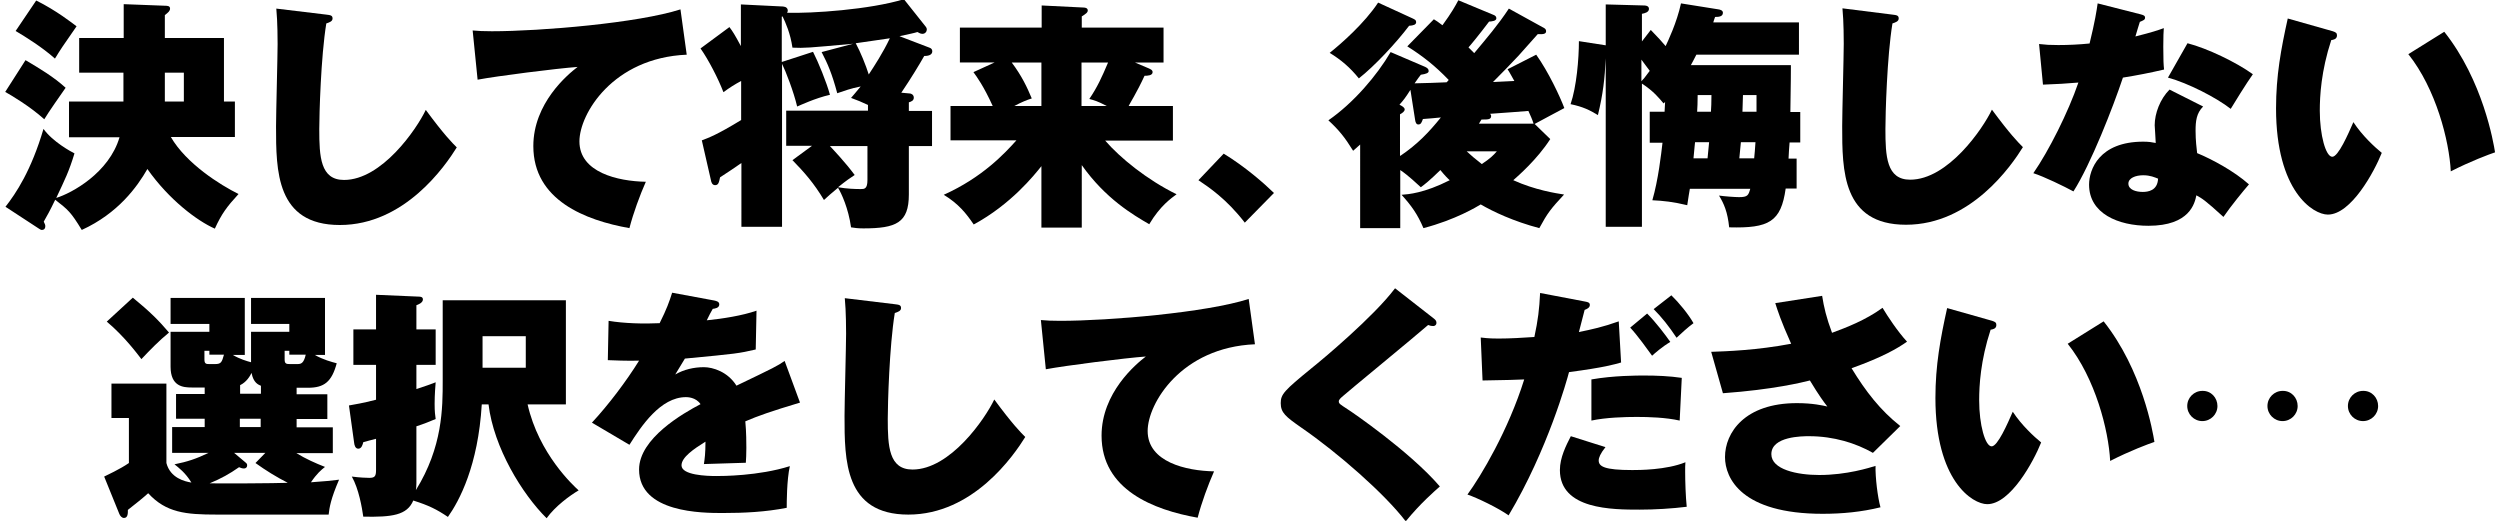 <?xml version="1.0" encoding="utf-8"?>
<!-- Generator: Adobe Illustrator 22.1.0, SVG Export Plug-In . SVG Version: 6.00 Build 0)  -->
<svg version="1.0" id="レイヤー_1" xmlns="http://www.w3.org/2000/svg" xmlns:xlink="http://www.w3.org/1999/xlink" x="0px"
	 y="0px" viewBox="0 0 960 200" style="enable-background:new 0 0 960 200;" xml:space="preserve">
<g>
	<g>
		<path d="M9.8,23.1c5.4,3.2,10.8,6.4,15.4,10.6c-2.3,3.3-6.4,9.1-8.2,12.1c-5.5-5-13-9.4-15-10.5L9.8,23.1z M26.5,52.6V39h20.9
			V27.9H30.4V14.6h17.1v-13l15.8,0.6c1.1,0,2,0.1,2,1.1c0,0.9-0.7,1.5-2,2.5v8.8h22.7V39h4.2v13.6H65.6c5.9,10.2,18.9,18.4,26,21.9
			c-4.5,4.9-6.5,7.6-9.1,13.3c-6.8-3-17.6-11.1-25.9-22.9c-3.9,6.8-11.2,17-25.2,23.4c-4.2-6.9-5.2-7.7-10.2-11.6
			c-2,4.2-3.2,6.3-4.4,8.4c0.5,1,0.6,1.3,0.6,1.8c0,0.9-0.5,1.4-1.3,1.4c-0.4,0-0.7-0.2-1.3-0.6L2.1,79.4c4-5.1,9.9-13.9,14.6-29.9
			c3.6,5,10.7,8.8,11.9,9.4c-2.1,6.9-3.6,9.9-7,17.1c5.9-1.8,20.3-9.6,24.3-23.3H26.5z M13.9,0.2c7.7,3.8,13.9,8.7,15.5,9.9
			c-5.5,7.9-6.1,8.8-8.3,12.4C16.3,18.2,9.9,14.2,6,11.9L13.9,0.2z M70.6,39V27.9h-7.3V39H70.6z"/>
		<path d="M125.2,5.6c1.7,0.2,2.5,0.3,2.5,1.5c0,1.1-1.2,1.5-2.4,1.9c-2.1,12.8-2.7,35.1-2.7,40.6c0,10.5,0.4,19.5,9.5,19.5
			c14.5,0,27.9-19.5,31.4-26.9c7,9.5,10.1,12.6,11.9,14.4c-4.4,7.1-20,29.8-44.9,29.8c-24.5,0-24.5-20.9-24.5-37.9
			c0-5,0.6-27.1,0.6-31.6c0-0.9,0-8.6-0.5-13.6L125.2,5.6z"/>
		<path d="M263.7,21c-28.3,1.2-41.2,22.7-41.2,33.3c0,11.9,14.7,15.3,25.5,15.5c-2.3,5.2-4.8,12-6.3,17.8
			c-16.9-3-36.9-10.7-36.9-31.5c0-16.5,13.2-27.5,17-30.4c-8.2,0.6-31,3.5-38.4,4.9l-1.9-18.9c2,0.2,4.3,0.3,7.4,0.3
			c18.9,0,56.3-3.2,72.4-8.4L263.7,21z"/>
		<path d="M349.4,35.9c0.4,0,1.5,0.4,1.5,1.6c0,1.1-0.9,1.5-1.9,1.8v3.3h8.9v13.5h-8.9v18.6c0,10.9-4.9,13-17.5,13
			c-2.2,0-3.4-0.2-4.7-0.4c-1-7.3-3.7-13.1-5-15.2c-2.8,2.3-4,3.4-5.4,4.7c-3.8-6.4-7.6-10.7-12.1-15.3l7.5-5.5h-9.9V42.5h31.4v-2.2
			c-2.3-1.1-4.3-1.9-6.5-2.7c0.9-1.1,1.7-1.9,3.7-4.4c-4,0.8-6,1.6-9,2.6c-2-7.5-3.7-11.4-6-15.8l12.1-3.2
			c-17.7,1.6-18.5,1.7-23.3,1.5c-0.8-5.5-2.6-9.5-3.8-12l-0.3,0.1v17.4l12-3.9c2,3.9,5.2,11.7,6.5,16.5c-5.7,1.3-11.6,4.1-12.6,4.5
			c-1.3-5.6-4.4-13.6-5.8-16.4v62.6h-15.6V62.6c-3.4,2.4-4,2.7-8.2,5.5c-0.4,1.9-0.6,3-1.9,3c-1.2,0-1.5-1.3-1.6-1.9l-3.5-15.3
			c2.6-1,5.6-2,15.1-7.8v-15c-2.3,1.2-4.5,2.6-6.8,4.3c-2-5.2-5.7-12.4-8.8-16.8l11.1-8.2c1.2,1.6,2,2.8,4.4,7.3V1.7l16.2,0.8
			c1.2,0.1,1.8,0.7,1.8,1.6c0,0.4-0.1,0.5-0.3,0.8c9.5,0.3,31.8-1.2,44.9-5.2l8.5,10.7c0.2,0.3,0.3,0.6,0.3,0.9
			c0,0.8-0.6,1.7-1.7,1.7c-0.8,0-1.5-0.5-1.9-0.7c-1.6,0.5-2.9,0.7-6.9,1.6l11.5,4.4c0.6,0.2,1.1,0.6,1.1,1.4c0,1.7-2.2,1.8-3.1,1.8
			c-1.7,3-5,8.5-8.8,14.1L349.4,35.9z M333.2,56.1h-14.5c1.2,1.3,5.8,6.1,9.5,11.1c-1.7,1.1-3.3,2.2-6.4,4.7
			c3.4,0.6,6.6,0.7,8.7,0.7c1.4,0,2.6,0,2.6-3.5V56.1z M328.6,16.6c1.8,3.3,3.9,8.5,5,12c2.1-3.2,5.5-8.4,8.1-13.9
			C337.9,15.2,331.9,16.2,328.6,16.6z"/>
		<path d="M415.3,87.4h-15.4V63.8c-2.7,3.4-11.7,14.7-26,22.4c-2.9-4.3-5.9-8-11.5-11.4c14.9-6.7,23.4-15.9,27.9-20.9H365V40.7h16.2
			c-3.5-7.7-6.1-11.2-7.4-13l8.1-3.7h-13.3V10.6h31.4V2.1l16.2,0.8c0.5,0,1.5,0.2,1.5,1.1c0,0.8-0.7,1.3-2.3,2.3v4.3h31.4V24h-11
			l5.2,2.2c0.6,0.3,1.6,0.6,1.6,1.5c0,1.3-1.9,1.4-3.1,1.4c-3,6.5-5.7,10.7-6.1,11.6h17v13.3h-26c5.7,6.6,16,15,27.4,20.6
			c-2,1.5-6.2,4.3-10.5,11.5c-6.2-3.6-16.8-9.8-25.9-22.7V87.4z M399.9,40.7V24h-11.4c3.9,5.2,5.9,9.5,7.7,13.8
			c-1.9,0.6-3.9,1.4-6.7,2.9H399.9z M415.3,24v16.7h9.7c-3.6-1.9-4.9-2.2-6.7-2.7c3.1-4.6,4.7-8.1,7.2-14H415.3z"/>
		<path d="M469.9,59c8.2,5,15.5,11.4,19.3,15.1l-11.2,11.4c-7-9.1-13.8-13.6-17.8-16.3L469.9,59z"/>
		<path d="M595.3,53.4c-5,7.8-12.4,14.2-14.2,15.8c8.4,3.8,16.3,5,19.5,5.5c-5.1,5.5-6.3,7-9.5,12.9c-9.9-2.6-17.9-6.4-22.5-9.1
			c-1.5,0.9-9.7,5.9-22,9.1c-2.3-5.4-4.6-8.6-8.4-12.8c2.6-0.2,8.6-0.6,18.5-5.6c-0.6-0.5-1.9-1.8-3.6-3.9c-4.2,4.1-5.9,5.4-7.5,6.6
			c-1.6-1.4-4.5-4.3-7.9-6.6v22.3h-15.4V55.5c-1.1,1-1.7,1.5-2.7,2.4c-3.2-5.2-5.5-8-9.5-11.7c9.7-6.7,18.7-17.3,23.9-26.2l13.3,5.7
			c1,0.5,1.3,0.9,1.3,1.6c0,0.7-0.9,1.1-3,1.4c-0.8,1-1,1.3-2.4,3.3c1.9,0,10.6-0.3,12.3-0.4c0.3-0.3,0.6-0.6,0.8-0.9
			c-5.3-5.5-9.9-9.1-15.9-12.9l10.2-10.4c1.2,0.7,1.4,0.9,3.3,2.3c3.5-4.8,5-7.5,6.1-9.6l13.7,5.7c0.5,0.2,0.9,0.6,0.9,1.2
			c0,1.1-1.7,1.2-2.8,1.3c-3.6,4.8-7.4,9.4-7.9,9.9c1,1,1.6,1.6,2.2,2.2c4.5-5.4,9.3-11,13.3-17.1l13.6,7.5c0.5,0.3,0.7,0.7,0.7,1.2
			c0,1.1-1.2,1.2-3.2,1.1c-1.2,1.3-6.3,7.1-7.4,8.3c-2.5,2.7-7,7.3-9.8,10.1c3.6-0.2,4.1-0.2,8.2-0.4c-0.2-0.3-2-3.7-2.6-4.5l11-5.6
			c4.7,6.6,9.1,16,10.8,20.5c-2,1.1-8.9,4.7-11.4,6.1L595.3,53.4z M542.5,7.1c0.8,0.4,1.3,0.6,1.3,1.4c0,1-1.1,1.3-2.7,1.4
			c-5,6.6-13.3,15.5-19.3,20.2c-3.4-4.2-6.8-7.1-11.2-9.8c4.4-3.5,13.4-11.4,18.6-19.3L542.5,7.1z M537.8,59.8
			c6.6-4.5,10.8-8.9,15.5-14.7c-0.7,0.1-6.5,0.6-6.9,0.6c-0.5,1.3-0.7,2.1-1.8,2.1c-0.8,0-1.1-1-1.2-1.8l-1.8-11.5
			c-1.9,3-2.6,3.9-4.2,5.7c1.2,0.6,2,1.2,2,1.8c0,0.8-0.9,1.4-1.8,1.9V59.8z M563.2,58.1c1.5,1.4,3.1,2.8,5.8,4.9
			c3.2-2.1,4.4-3.3,5.8-4.9H563.2z M588.9,47.5c-0.6-1.9-1.2-3.1-2-4.9c-5.2,0.4-6.1,0.5-14.7,1.1c0.3,0.3,0.4,0.6,0.4,0.8
			c0,1.4-1.1,1.4-3.7,1.4c-0.6,0.9-0.8,1.3-1,1.6H588.9z"/>
		<path d="M659.9,3.6c0.7,0.1,1.7,0.4,1.7,1.3c0,1.6-1.9,1.6-3,1.6c-0.3,0.9-0.5,1.3-0.7,2.1h32.9V21h-39.4c-1,1.9-1.4,2.8-2.1,4
			h38.4V26c0,0.7,0,5.3-0.2,17h3.8v11.7h-4.1c-0.1,1-0.4,5.4-0.4,6.2h3.1v11.5h-4.2c-1.8,12.8-6.4,15.3-21.7,14.9
			c-0.6-5.9-2-9.1-3.9-12.2c2.1,0.3,6.1,0.6,7.7,0.6c3.3,0,3.6-0.7,4.3-3.2h-23.2c-0.3,1.8-0.5,2.9-1,6.3c-5.4-1.3-9.1-1.7-13.4-1.9
			c2.3-7.9,3.4-17.8,3.9-22.1h-4.9V42.9h5.7c0.1-1.5,0.1-2.3,0.2-3.8c-0.2,0.3-0.4,0.5-0.6,0.6c-1.6-1.9-3.8-4.7-8.3-7.6v55h-13.9
			V22.4c-0.4,8-1,13.5-3,21.8c-3.1-1.9-5.7-3.2-10.5-4.2c2.3-6.7,3.2-17.4,3.2-24.2l10.3,1.6V1.7l14.7,0.4c0.3,0,1.9,0,1.9,1.3
			s-1.6,1.7-2.7,1.9v10.6l3.4-4.4c2.8,2.9,4.3,4.5,5.7,6.2c0.8-1.7,4.3-9,5.9-16.4L659.9,3.6z M630.3,31.2c0.6-0.6,1.4-1.5,3.2-4
			c-0.9-1.3-1.8-2.3-3.2-4.3V31.2z M655.7,60.8c0.2-2,0.4-4.1,0.6-6.2h-5.4c-0.1,0.6-0.1,1.2-0.6,6.2H655.7z M657,42.9
			c0.1-1.6,0.2-3.4,0.2-6.4h-5.3c0,3.3-0.1,4.4-0.2,6.4H657z M673.6,60.8c0.2-1.8,0.3-3.3,0.5-6.2h-5.6c-0.1,0.9-0.5,5.3-0.6,6.2
			H673.6z M674.5,42.9v-6.4h-5.2c0,1.3-0.2,5.1-0.2,6.4H674.5z"/>
		<path d="M726.6,5.6c1.7,0.2,2.5,0.3,2.5,1.5c0,1.1-1.2,1.5-2.4,1.9C724.6,21.7,724,44,724,49.5c0,10.5,0.4,19.5,9.5,19.5
			c14.5,0,27.9-19.5,31.4-26.9c7,9.5,10.1,12.6,11.9,14.4c-4.4,7.1-20,29.8-44.9,29.8c-24.5,0-24.5-20.9-24.5-37.9
			c0-5,0.6-27.1,0.6-31.6c0-0.9,0-8.6-0.5-13.6L726.6,5.6z"/>
		<path d="M783,16.9c2.6,0.3,4.1,0.4,7.4,0.4c3.9,0,8.1-0.2,12-0.6c2.1-8.6,2.7-12.6,3.1-15.4l16.5,4.2c1.1,0.3,1.7,0.5,1.7,1.3
			s-0.6,1-2,1.6c-0.3,0.8-1.3,4.3-1.7,5.6c6.7-1.7,8.4-2.3,10.9-3.2c-0.1,1.7-0.2,2.8-0.2,7.1c0,5.1,0.1,7,0.3,8.8
			c-5.6,1.3-10.2,2.2-15.8,3.1c-3.7,11.1-12.3,33.2-19,43.7c-3.5-1.9-11.3-5.7-15.4-7c5.9-8.5,13.4-23.4,17.3-34.8
			c-4.5,0.4-8.3,0.6-13.6,0.8L783,16.9z M846,40.9c-2.6,2.6-2.9,5.7-2.9,9.3c0,3.9,0.4,6.7,0.6,8.6c5.6,2.3,14.2,6.9,19.9,12
			c-2.1,2.4-7,8.4-9.8,12.5c-7-6.4-8.2-7.1-10.4-8.3c-0.6,3-2.5,11.7-18.4,11.7c-11.6,0-22.8-4.7-22.8-15.8
			c0-5.8,3.9-16.5,20.8-16.5c2.1,0,3.3,0.2,4.8,0.5c0-0.7-0.4-6.5-0.4-6.8c0-4.6,2.1-10.1,5.7-13.7L846,40.9z M823,67.3
			c-3,0-5.7,1.1-5.7,3.2c0,2.4,3,3.2,5.5,3.2c1.9,0,5.7-0.4,5.9-5.1C827.4,68.1,825.7,67.3,823,67.3z M840,16.6
			c7.7,2,18.7,7.3,25.1,11.9c-2.3,3.2-7.5,11.6-8.5,13.3c-5.5-4.3-16.4-9.9-24.1-12L840,16.6z"/>
		<path d="M895.8,12c1.2,0.4,1.6,0.7,1.6,1.6c0,1.5-1.5,1.7-2.2,1.8c-3.9,11.9-4.4,21.5-4.4,27.1c0,9.4,2.3,17.7,4.8,17.7
			c2.3,0,6.1-8.7,8.1-13.3c3.4,5.2,8.2,9.6,10.9,11.8c-2.9,7.3-11.8,23.7-20.7,23.7c-5.7,0-19.9-9-19.9-40.8
			c0-12.5,1.9-22.8,4.5-34.5L895.8,12z M938.6,12.2c14.9,18.8,18.9,42.5,19.5,46.3c-2.1,0.7-9.4,3.4-17,7.3
			c-0.6-11.8-5.7-31.7-16.3-45L938.6,12.2z"/>
		<path d="M83.2,197.6c-11.9,0-19.4-0.7-26.3-8.2c-1.5,1.4-5.2,4.4-7.8,6.4c0,1.1,0.1,3.1-1.5,3.1c-0.8,0-1.5-0.8-1.8-1.6L40,183
			c0.8-0.4,6.2-2.9,9.5-5.2v-17.3h-6.7v-13.2h21.1v30.5c1.5,5.8,7.1,7.1,9.6,7.5c-2.3-3.8-4.9-5.7-6.5-7c5-1,8.3-2.1,13.1-4.4H66.1
			V164h12.5v-3.2h-11v-9.5h11v-2.5h-5c-3.3,0-8.1-0.4-8.1-8v-13.4h14.9v-3H65.5v-10h28.5v21.9h-4.6c2.7,1.6,5.5,2.4,7,2.8v-11.7
			h14.7v-3H96.4v-10h28.4v21.9h-3.9c3.1,1.8,6.5,2.7,8.4,3.2c-1.9,7.1-4.8,9.4-11,9.4h-4.4v2.5h11.8v9.5h-11.8v3.2h13.9v9.9h-14
			c3.6,2.2,7.4,3.9,11,5.3c-1.4,1.1-3.1,2.5-5.4,5.9c5.4-0.4,7.9-0.6,10.8-1c-3.2,7.4-3.7,10.7-4,13.4H83.2z M51,114.3
			c6.5,5.3,10,8.8,13.9,13.4c-3.9,3.2-7.1,6.5-10.6,10.2c-1.4-1.8-6.4-8.6-13.3-14.4L51,114.3z M82.6,139.8c2.3,0,2.6-0.7,3.4-3.6
			h-5.6v-1.5h-1.9v3.4c0,1.7,0.8,1.7,1.9,1.7H82.6z M101.9,173.9h-12l4.4,3.7c0.6,0.5,0.6,0.7,0.6,1.2c0,0.7-0.6,1.1-1.2,1.1
			c-0.7,0-1.5-0.3-1.9-0.5c-3.7,2.6-6.8,4.3-11.3,6.2c5,0.1,24.9,0,30-0.2c-4.5-2.3-8.5-4.8-12.4-7.6L101.9,173.9z M100.1,148.1
			c-0.9-0.4-2.8-1.1-3.5-4.9c-0.6,1.2-1.9,3.5-4.4,4.7v3.3h8V148.1z M100.1,160.8h-8v3.2h8V160.8z M114.1,139.8
			c1.4,0,2.5-0.1,3.3-3.6h-6.3v-1.5h-1.8v3.4c0,1.7,0.8,1.7,2.2,1.7H114.1z"/>
		<path d="M169.9,115.3h47.4v40h-14.7c4.3,19,17.6,31.2,19.6,33c-3.4,2-9,6.1-12.3,10.7c-9.4-9.3-20.3-27.1-22.3-43.7H185
			c-1.4,23.5-8.6,37-13,43.2c-4.3-2.9-7.3-4.4-13.3-6.3c-2.4,5.7-8.2,6.4-19.2,6.2c-0.5-3.5-1.7-10.6-4.4-15.4
			c2.9,0.4,5.8,0.5,6.7,0.5c2.1,0,2.6-0.6,2.6-3v-12c-0.8,0.2-4.3,1.1-4.9,1.3c-0.2,0.8-0.6,2.5-1.9,2.5c-1.2,0-1.5-1.4-1.6-2.2
			l-2-14.4c2.7-0.5,4.9-0.8,10.4-2.2v-13.4h-8.7v-13.6h8.7v-13.3l16.3,0.7c0.8,0,1.7,0.1,1.7,1.1c0,1.3-1.9,2-2.5,2.2v9.3h7.4v13.6
			h-7.4v9.3c3.5-1.1,5.5-1.9,7.4-2.6c-0.1,1.3-0.4,4.6-0.4,8.3c0,3.1,0.2,4.3,0.4,5.8c-2.4,1-4.3,1.8-7.4,2.8v21.9
			c0,1-0.1,2.2-0.2,2.6c10.3-16.6,10.3-31.6,10.3-42V115.3z M185.3,129.1v12.1h16.6v-12.1H185.3z"/>
		<path d="M274.3,115.4c0.8,0.2,1.9,0.4,1.9,1.5c0,1.4-1.7,1.6-2.5,1.7c-0.5,0.8-1.6,2.9-2.3,4.4c6-0.6,13.7-1.8,19.1-3.7l-0.3,14.9
			c-6.5,1.5-7.1,1.6-27.2,3.5l-3.7,6.1c3.3-1.9,7.1-2.8,11-2.8c3.5,0,9.2,1.8,12.5,7.1c14.8-7.1,15.6-7.5,18.5-9.5l5.9,16
			c-11.3,3.4-16.1,5.1-21,7.2c0.4,4,0.4,8.8,0.4,10.2c0,2.4-0.1,4.2-0.2,5.7c-3.3,0.1-13.5,0.4-16.1,0.5c0.3-2,0.6-4.1,0.6-8.6
			c-4.5,2.8-9.2,6-9.2,9.1c0,3.8,9.8,4.1,13.3,4.1c2.2,0,16.3,0,28.3-3.8c-1.2,5.3-1.2,14.2-1.2,16c-8.1,1.6-16.3,2-24.6,2
			c-7.6,0-32.1,0-32.1-16.7c0-12,17.1-21.7,23.6-25.1c-1.8-2.7-5.1-2.7-5.6-2.7c-9.8,0-17.2,11.2-21.7,18.3l-14.4-8.5
			c6.4-6.9,13.2-15.9,18.1-23.8c-5.6,0.1-9.1-0.1-12-0.2l0.3-15.1c5.9,1,13.6,1.2,19.6,0.9c2.7-5.4,3.7-8.2,4.8-11.7L274.3,115.4z"
			/>
		<path d="M343.5,116.8c1.7,0.2,2.5,0.3,2.5,1.5c0,1.1-1.2,1.5-2.4,1.9c-2.1,12.8-2.7,35.1-2.7,40.6c0,10.5,0.4,19.5,9.5,19.5
			c14.5,0,27.9-19.5,31.4-26.9c7,9.5,10.1,12.6,11.9,14.4c-4.4,7.1-20,29.8-44.9,29.8c-24.5,0-24.5-20.9-24.5-37.9
			c0-5,0.6-27.1,0.6-31.6c0-0.9,0-8.6-0.5-13.6L343.5,116.8z"/>
		<path d="M481.9,132.2c-28.3,1.2-41.2,22.7-41.2,33.3c0,11.9,14.7,15.3,25.5,15.5c-2.3,5.2-4.8,12-6.3,17.8
			c-16.9-3-36.9-10.7-36.9-31.5c0-16.5,13.2-27.5,17-30.4c-8.2,0.6-31,3.5-38.4,4.9l-1.9-18.9c2,0.2,4.3,0.3,7.4,0.3
			c18.9,0,56.3-3.2,72.4-8.4L481.9,132.2z"/>
		<path d="M550.7,122.4c0.6,0.5,0.9,0.9,0.9,1.6c0,0.6-0.4,1.2-1.3,1.2c-0.6,0-1.1-0.1-1.9-0.4c-4.3,3.8-31.7,26.3-32.6,27.2
			c-0.7,0.6-1.7,1.4-1.7,2.1c0,0.9,0.4,1.1,3.3,3c1.5,0.9,24.1,16.4,35.5,29.7c-2,1.8-7.4,6.4-13.1,13.4c-8-10.5-26-26.3-40.1-36
			c-6-4.2-7.9-5.7-7.9-9.4c0-3.4,1.3-4.8,11.7-13.3c4.4-3.5,24-19.9,32.2-30.8L550.7,122.4z"/>
		<path d="M608.7,115.8c1.1,0.2,1.8,0.4,1.8,1.3c0,1.1-1.2,1.6-2,1.9c-0.2,0.7-1.9,7.4-2.2,8.5c4.9-1,9.1-1.9,15.3-4.1l0.9,15.8
			c-2.9,0.8-5.9,1.8-20,3.7c-0.7,2.7-8.1,29.7-23.2,55c-3.9-2.8-12-6.7-15.8-8c5.2-7.1,15.7-24.7,21.8-44.2c-4.4,0.2-5.5,0.2-16,0.4
			l-0.7-16.5c3.1,0.4,5.5,0.4,6.8,0.4c4.4,0,9.4-0.3,13.8-0.6c1.4-6.5,1.9-10.7,2.2-16.9L608.7,115.8z M616.5,171.7
			c-2,2.5-2.6,4.1-2.6,5.1c0,2.3,2.1,3.7,12.9,3.7c2.4,0,13.1,0,20.4-3c-0.1,1.2-0.1,2.1-0.1,3.5c0,3.9,0.2,9.7,0.6,13.6
			c-5.6,0.7-12.3,1.1-18,1.1c-10.5,0-30.7,0-30.7-15.2c0-4.8,2.4-9.5,4.2-13L616.5,171.7z M645,161.5c-5.3-1.2-11.9-1.4-16.5-1.4
			c-4.4,0-11.9,0.2-17.4,1.4v-15.8c8.5-1.5,17.7-1.5,20.2-1.5c4.8,0,9.8,0.2,14.5,0.9L645,161.5z M632.5,120.4
			c3.4,3.4,7,8.2,8.9,10.9c-3.2,1.9-5.9,4.3-7,5.3c-1.6-2.2-5.5-7.7-8.4-10.8L632.5,120.4z M641.8,113.4c2.9,2.8,6.6,7.3,8.5,10.7
			c-2.2,1.6-4.8,4-6.5,5.6c-3-4.5-5.7-7.9-8.8-11L641.8,113.4z"/>
		<path d="M699.7,113.6c0.7,4.4,1.6,8.3,3.8,14.2c5.4-2,12.8-4.8,19.4-9.6c1.9,3.2,5.8,9.1,9.4,13c-3.7,2.6-9.3,5.9-21.3,10.2
			c5.5,9,11,16.1,18.7,22.2l-10.5,10.3c-6.5-3.7-15-6.4-24.5-6.4c-2.5,0-14.5,0-14.5,6.9c0,5.9,9.9,8,18.4,8
			c10.6,0,19.3-2.8,21.6-3.5c-0.1,4.3,0.8,12,1.9,15.9c-7.3,1.8-14.7,2.5-22.2,2.5c-31.1,0-37.5-13.6-37.5-21.8
			c0-9.3,7.5-20.7,27.6-20.7c6.1,0,9.9,0.9,11.7,1.3c-1.4-1.8-3.2-4.2-6.7-10c-2.8,0.7-14,3.5-33.4,4.9l-4.5-15.9
			c5.7-0.2,17.6-0.6,30.7-3.1c-4-8.9-5.2-12.8-6.1-15.6L699.7,113.6z"/>
		<path d="M765,123.2c1.2,0.4,1.6,0.7,1.6,1.6c0,1.5-1.5,1.7-2.2,1.8c-3.9,11.9-4.4,21.5-4.4,27.1c0,9.4,2.3,17.7,4.8,17.7
			c2.3,0,6.1-8.7,8.1-13.3c3.4,5.2,8.2,9.6,10.9,11.8c-2.9,7.3-11.8,23.7-20.7,23.7c-5.7,0-19.9-9-19.9-40.8
			c0-12.5,1.9-22.8,4.5-34.5L765,123.2z M807.8,123.4c14.9,18.8,18.9,42.5,19.5,46.3c-2.1,0.7-9.4,3.4-17,7.3
			c-0.6-11.8-5.7-31.7-16.3-45L807.8,123.4z"/>
		<path d="M851.5,155.9c0,3.2-2.6,5.8-5.8,5.8s-5.8-2.6-5.8-5.8s2.6-5.8,5.8-5.8C849.1,150,851.5,152.8,851.5,155.9z M882.3,155.9
			c0,3.2-2.6,5.8-5.8,5.8s-5.8-2.6-5.8-5.8s2.6-5.8,5.8-5.8C879.9,150,882.3,152.8,882.3,155.9z M913.2,155.9c0,3.2-2.6,5.8-5.8,5.8
			s-5.8-2.6-5.8-5.8s2.6-5.8,5.8-5.8C910.8,150,913.2,152.8,913.2,155.9z"/>
	</g>
</g>
</svg>

